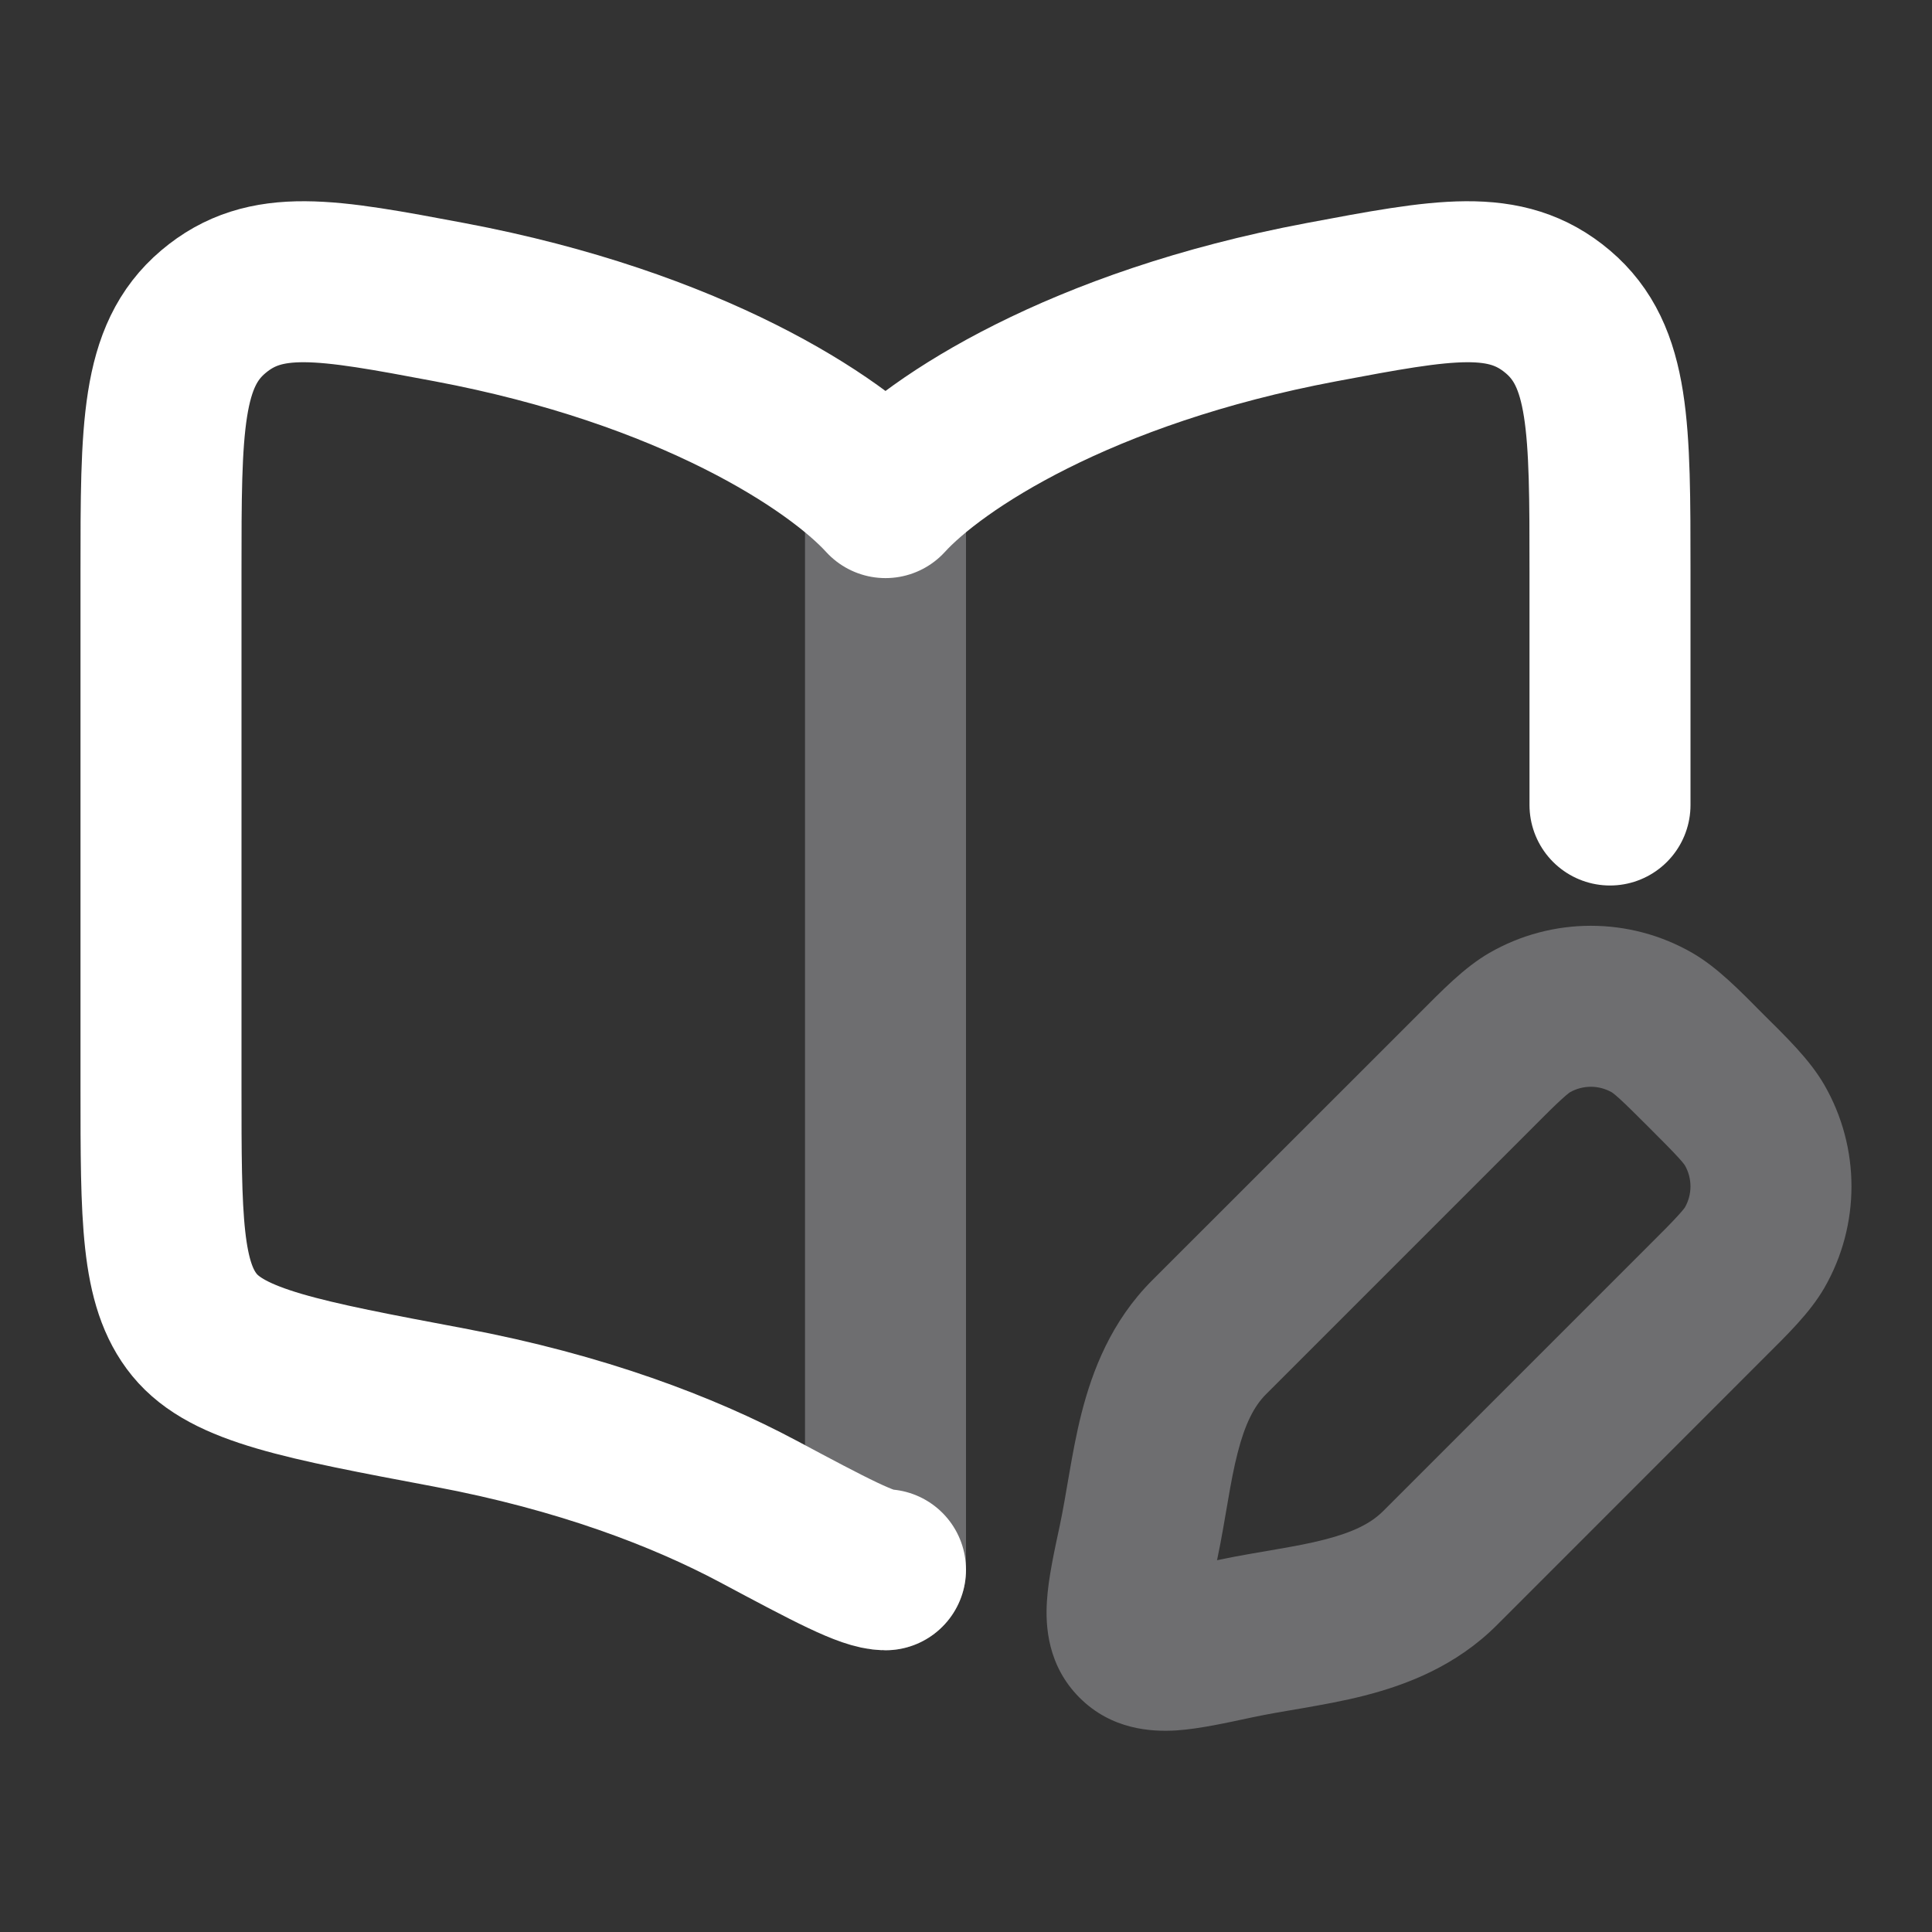 <svg width="18" height="18" viewBox="0 0 18 18" fill="none" xmlns="http://www.w3.org/2000/svg">
<rect x="0" y="0" width="18" height="18" fill="#333333" stroke="none"/>
<path opacity="0.4" d="M9 4.875C9 4.461 8.664 4.125 8.25 4.125C7.836 4.125 7.5 4.461 7.5 4.875L8.25 4.875L9 4.875ZM7.5 14.625C7.5 15.039 7.836 15.375 8.25 15.375C8.664 15.375 9 15.039 9 14.625L8.25 14.625L7.5 14.625ZM11.511 15.267L11.354 14.533L11.354 14.533L11.511 15.267ZM10.608 14.364L11.342 14.521L11.342 14.521L10.608 14.364ZM11.265 12.459L11.796 12.989L11.796 12.989L11.265 12.459ZM13.416 14.61L13.947 15.14L13.947 15.14L13.416 14.61ZM16.347 10.483L16.997 10.108L16.997 10.108L16.347 10.483ZM15.897 12.129L15.367 11.598L15.367 11.598L15.897 12.129ZM16.347 11.624L16.997 11.999L16.997 11.999L16.347 11.624ZM15.392 9.528L15.767 8.878L15.767 8.878L15.392 9.528ZM13.746 9.978L13.216 9.448L13.216 9.448L13.746 9.978ZM14.251 9.528L13.876 8.878L13.876 8.878L14.251 9.528ZM8.25 4.875L7.5 4.875L7.5 14.625L8.25 14.625L9 14.625L9 4.875L8.25 4.875ZM15.897 12.129L15.367 11.598L12.886 14.079L13.416 14.61L13.947 15.14L16.427 12.659L15.897 12.129ZM11.265 12.459L11.796 12.989L14.277 10.508L13.746 9.978L13.216 9.448L10.735 11.928L11.265 12.459ZM11.511 15.267L11.354 14.533C11.222 14.562 11.119 14.584 11.032 14.6C10.943 14.616 10.892 14.623 10.863 14.624C10.832 14.627 10.857 14.621 10.909 14.634C10.973 14.651 11.052 14.69 11.119 14.756L10.588 15.287L10.058 15.817C10.357 16.116 10.728 16.136 10.958 16.122C11.174 16.108 11.433 16.05 11.668 16L11.511 15.267ZM10.608 14.364L9.875 14.207C9.825 14.442 9.767 14.701 9.754 14.917C9.739 15.147 9.759 15.518 10.058 15.817L10.588 15.287L11.119 14.756C11.185 14.823 11.224 14.902 11.241 14.966C11.254 15.018 11.248 15.043 11.251 15.012C11.252 14.983 11.259 14.932 11.275 14.843C11.291 14.756 11.313 14.653 11.342 14.521L10.608 14.364ZM15.897 9.978L15.367 10.508C15.497 10.638 15.576 10.718 15.634 10.781C15.689 10.841 15.699 10.86 15.698 10.858L16.347 10.483L16.997 10.108C16.86 9.871 16.643 9.663 16.427 9.448L15.897 9.978ZM15.897 12.129L16.427 12.659C16.643 12.443 16.86 12.236 16.997 11.999L16.347 11.624L15.698 11.249C15.699 11.247 15.689 11.265 15.634 11.325C15.576 11.389 15.497 11.469 15.367 11.598L15.897 12.129ZM16.347 10.483L15.698 10.858C15.767 10.979 15.767 11.128 15.698 11.249L16.347 11.624L16.997 11.999C17.334 11.414 17.334 10.693 16.997 10.108L16.347 10.483ZM15.897 9.978L16.427 9.448C16.212 9.232 16.004 9.015 15.767 8.878L15.392 9.528L15.017 10.177C15.015 10.176 15.034 10.186 15.094 10.241C15.157 10.299 15.237 10.378 15.367 10.508L15.897 9.978ZM13.746 9.978L14.277 10.508C14.406 10.378 14.486 10.299 14.55 10.241C14.61 10.186 14.628 10.176 14.626 10.177L14.251 9.528L13.876 8.878C13.639 9.015 13.432 9.232 13.216 9.448L13.746 9.978ZM15.392 9.528L15.767 8.878C15.182 8.541 14.461 8.541 13.876 8.878L14.251 9.528L14.626 10.177C14.747 10.108 14.896 10.108 15.017 10.177L15.392 9.528ZM13.416 14.61L12.886 14.079C12.773 14.192 12.609 14.275 12.34 14.344C12.205 14.379 12.059 14.406 11.89 14.435C11.73 14.463 11.538 14.494 11.354 14.533L11.511 15.267L11.668 16C11.814 15.969 11.964 15.944 12.146 15.913C12.318 15.883 12.515 15.848 12.711 15.798C13.105 15.697 13.564 15.523 13.947 15.14L13.416 14.61ZM10.608 14.364L11.342 14.521C11.381 14.337 11.412 14.145 11.44 13.985C11.469 13.816 11.496 13.67 11.531 13.535C11.6 13.266 11.683 13.102 11.796 12.989L11.265 12.459L10.735 11.928C10.352 12.311 10.178 12.77 10.077 13.164C10.027 13.36 9.992 13.557 9.962 13.729C9.93 13.911 9.906 14.061 9.875 14.207L10.608 14.364Z" fill="#C6C7CB"/>
<path d="M8.25 14.625C8.083 14.625 7.743 14.444 7.061 14.08C6.369 13.711 5.413 13.344 4.187 13.114C2.812 12.855 2.125 12.726 1.812 12.344C1.5 11.962 1.5 11.351 1.5 10.128V5.322C1.5 3.985 1.5 3.317 1.987 2.905C2.473 2.493 3.044 2.6 4.187 2.815C6.442 3.239 7.786 4.127 8.25 4.636C8.714 4.127 10.058 3.239 12.313 2.815C13.456 2.6 14.027 2.493 14.514 2.905C15 3.317 15 3.985 15 5.322V7.5" stroke="white" stroke-width="1.5" stroke-linecap="round" stroke-linejoin="round"/>
</svg>
